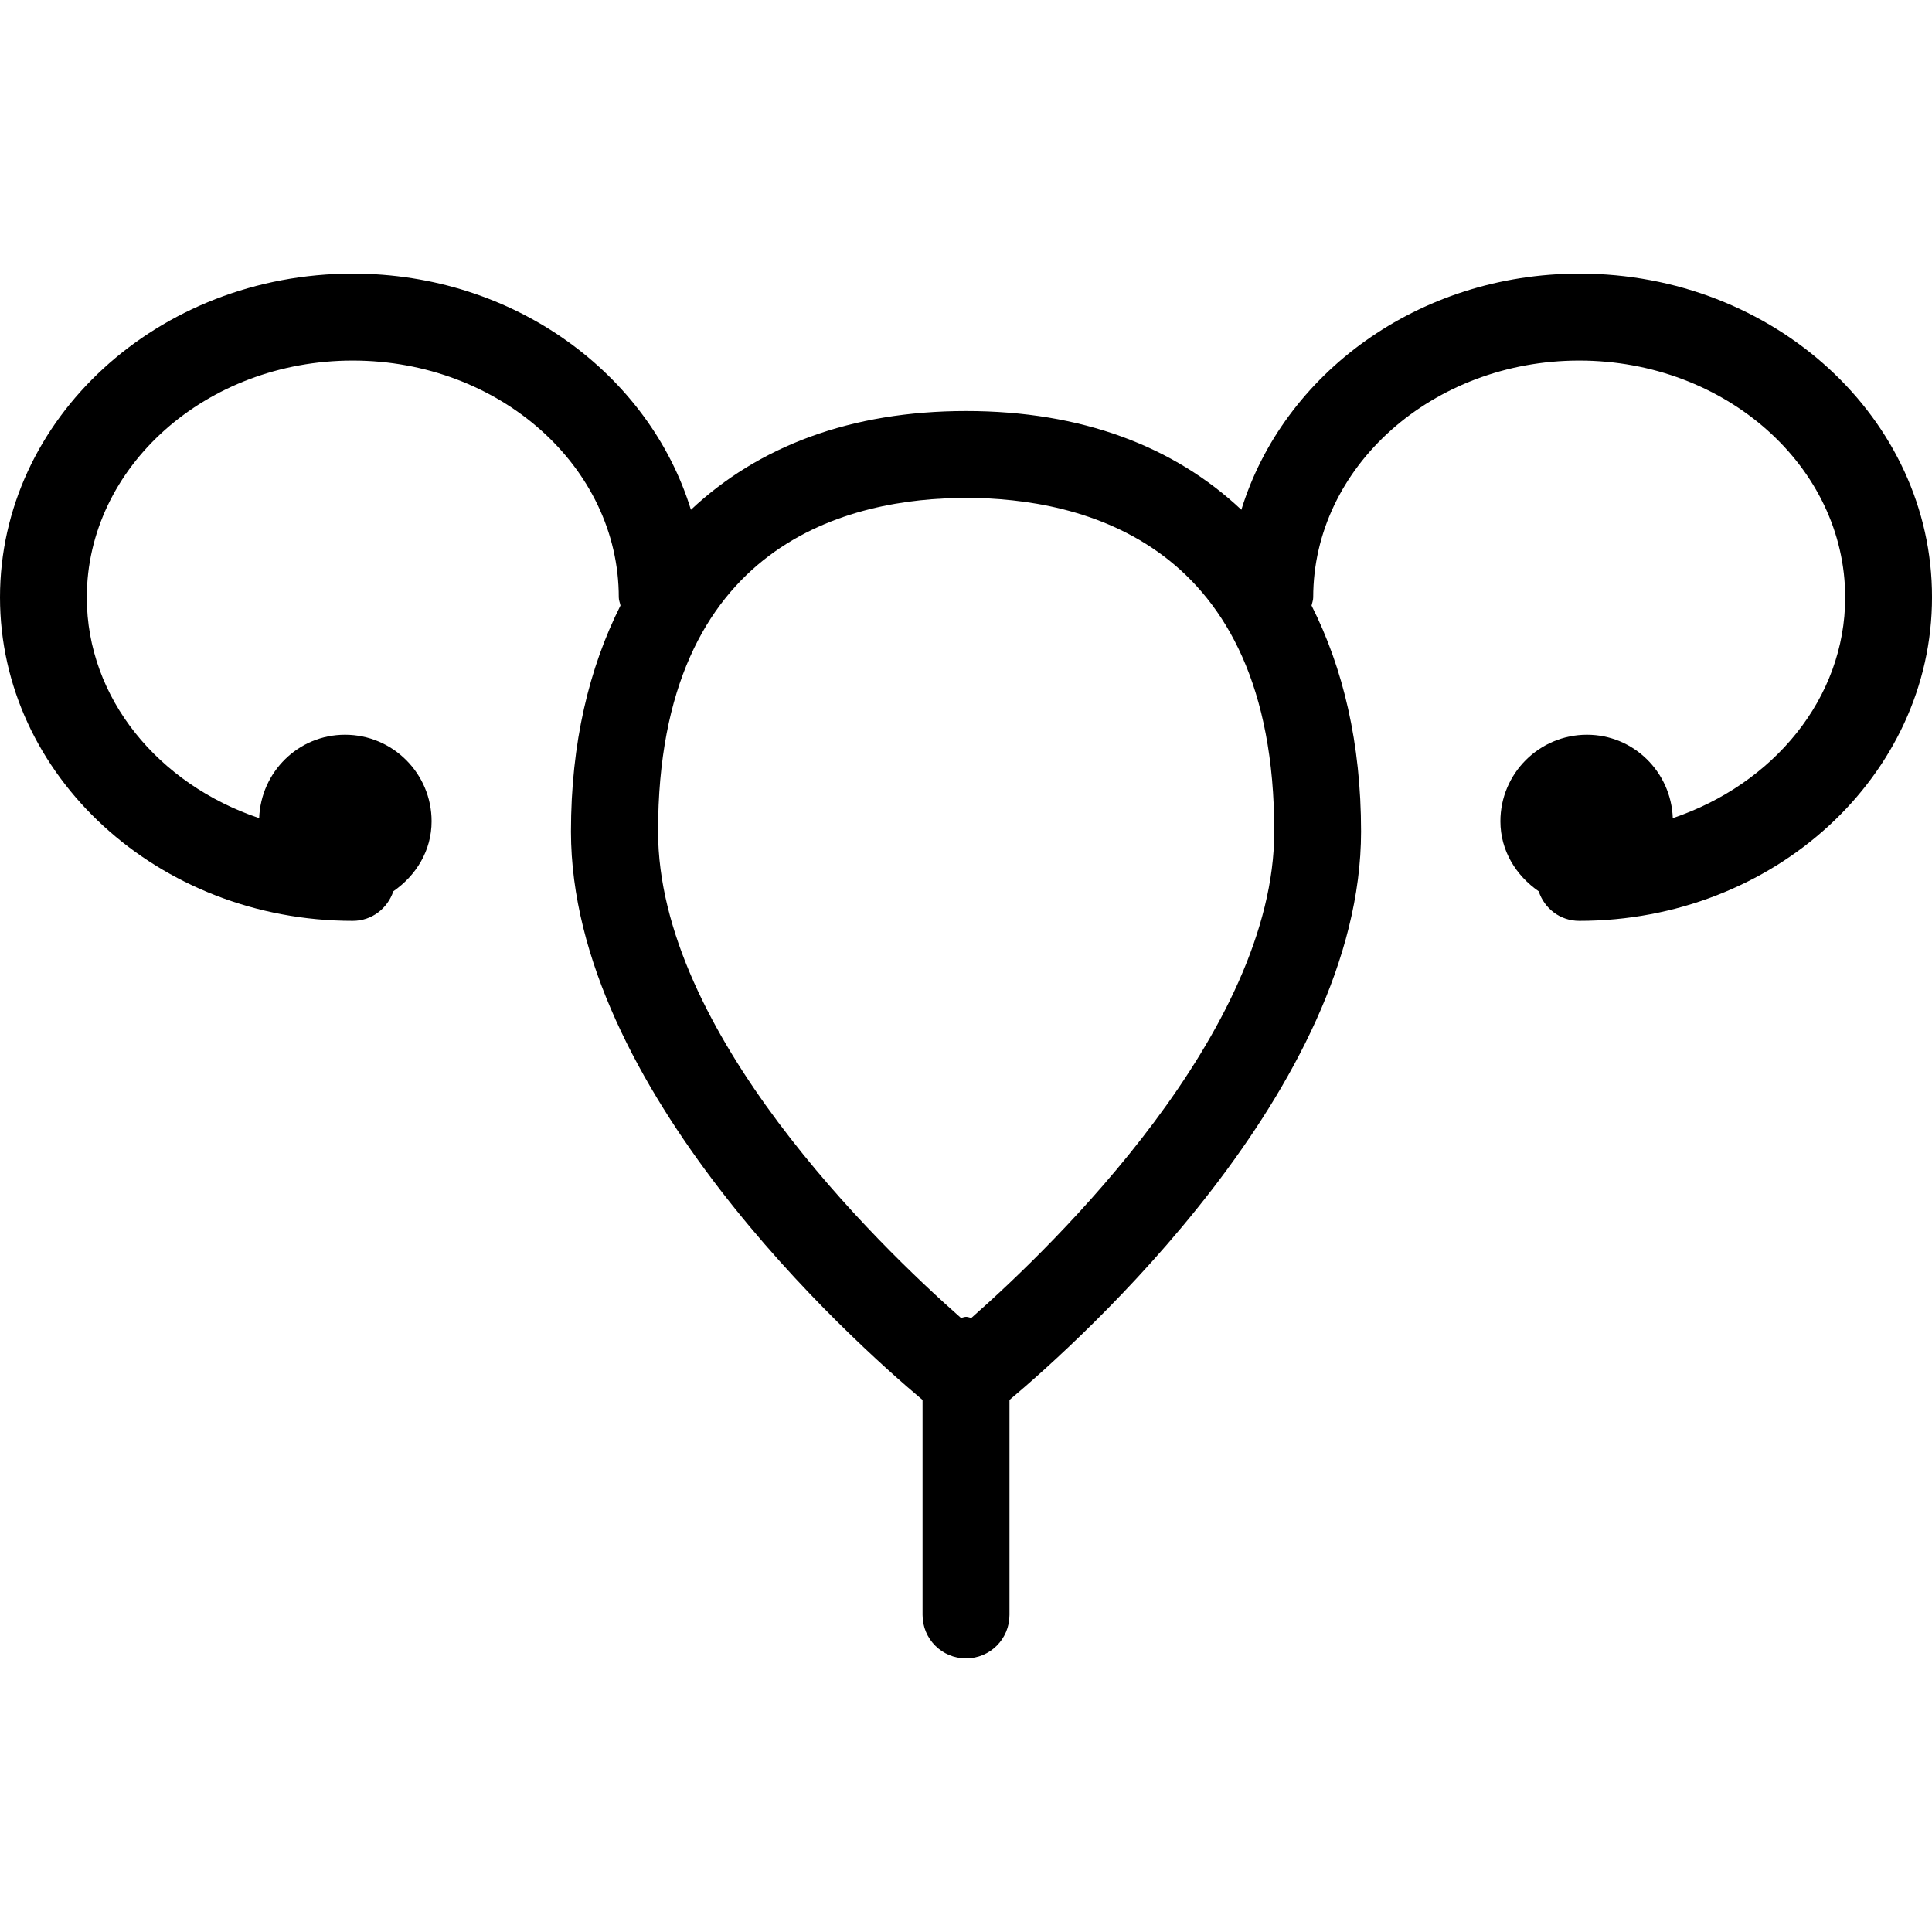 <?xml version="1.0" encoding="iso-8859-1"?>
<!-- Uploaded to: SVG Repo, www.svgrepo.com, Generator: SVG Repo Mixer Tools -->
<!DOCTYPE svg PUBLIC "-//W3C//DTD SVG 1.1//EN" "http://www.w3.org/Graphics/SVG/1.1/DTD/svg11.dtd">
<svg fill="#000000" version="1.1" id="Capa_1" xmlns="http://www.w3.org/2000/svg" xmlns:xlink="http://www.w3.org/1999/xlink" 
	 width="800px" height="800px" viewBox="0 0 155.858 155.858"
	 xml:space="preserve">
<g>
	<path d="M127.422,22.073c-13.019,0-23.906,8.093-27.279,19.05c-5.419-5.103-12.879-7.964-22.201-7.964s-16.767,2.855-22.204,7.964
		c-3.374-10.958-14.261-19.05-27.279-19.05C12.757,22.073,0,33.783,0,48.187c0,14.392,12.769,26.101,28.458,26.101
		c1.546,0,2.813-1.011,3.273-2.387c1.821-1.261,3.087-3.264,3.087-5.645c0-3.854-3.129-6.984-6.984-6.984
		c-3.767,0-6.79,3.002-6.927,6.729C12.797,63.27,7.003,56.35,7.003,48.193c0-10.531,9.633-19.105,21.455-19.105
		c11.828,0,21.461,8.574,21.461,19.105c0,0.237,0.095,0.435,0.137,0.654c-2.536,5.045-3.995,11.106-3.995,18.231
		c0,20.709,22.591,41.016,28.363,45.858v17.342c0,1.941,1.559,3.507,3.505,3.507c1.945,0,3.507-1.565,3.507-3.507v-17.342
		c5.772-4.848,28.363-25.154,28.363-45.858c0-7.125-1.449-13.186-3.994-18.231c0.049-0.219,0.134-0.423,0.134-0.654
		c0-10.531,9.633-19.105,21.458-19.105s21.458,8.574,21.458,19.105c0,8.156-5.809,15.076-13.907,17.808
		c-0.134-3.727-3.166-6.729-6.924-6.729c-3.854,0-6.984,3.13-6.984,6.984c0,2.381,1.267,4.384,3.088,5.645
		c0.456,1.382,1.723,2.387,3.27,2.387c15.704,0,28.461-11.709,28.461-26.101C155.883,33.783,143.113,22.073,127.422,22.073z
		 M78.364,106.317c-0.143-0.019-0.279-0.086-0.423-0.086s-0.28,0.067-0.423,0.086c-6.747-5.949-24.43-23.072-24.43-39.245
		c0-23.413,15.576-26.905,24.853-26.905c9.28,0,24.856,3.499,24.856,26.905C102.798,83.209,85.114,100.368,78.364,106.317z"/>
</g>
</svg>